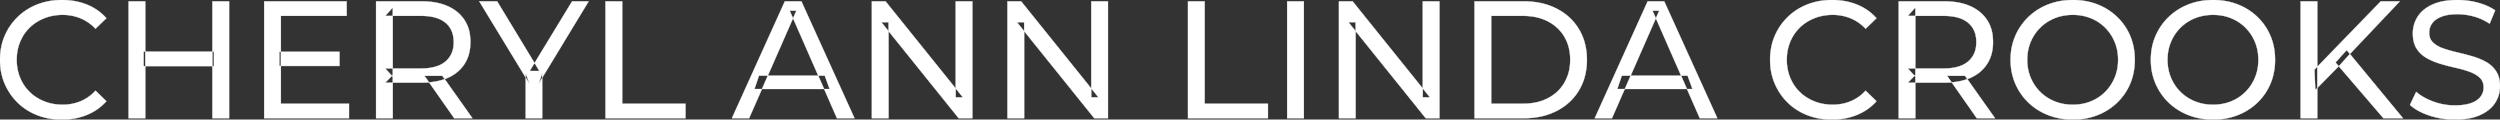 <svg width="7485.503" height="358.005" viewBox="0 0 7485.503 358.005" xmlns="http://www.w3.org/2000/svg"><rect x="0" y="0" width="7485.503" height="358.005" fill="#333333" stroke="none"/><g id="svgGroup" stroke-linecap="round" fill-rule="evenodd" font-size="9pt" stroke="#ffffff" stroke-width="0.25mm" fill="#ffffff" style="stroke:#ffffff;stroke-width:0.25mm;fill:#ffffff"><path d="M 2660.503 354.003 L 2610.503 354.003 L 2610.503 4.003 L 2651.503 4.003 L 2883.003 291.503 L 2861.503 291.503 L 2861.503 4.003 L 2911.503 4.003 L 2911.503 354.003 L 2870.503 354.003 L 2639.003 66.503 L 2660.503 66.503 L 2660.503 354.003 Z M 3066.503 354.003 L 3016.503 354.003 L 3016.503 4.003 L 3057.503 4.003 L 3289.003 291.503 L 3267.503 291.503 L 3267.503 4.003 L 3317.503 4.003 L 3317.503 354.003 L 3276.503 354.003 L 3045.003 66.503 L 3066.503 66.503 L 3066.503 354.003 Z M 4059.003 354.003 L 4009.003 354.003 L 4009.003 4.003 L 4050.003 4.003 L 4281.503 291.503 L 4260.003 291.503 L 4260.003 4.003 L 4310.003 4.003 L 4310.003 354.003 L 4269.003 354.003 L 4037.503 66.503 L 4059.003 66.503 L 4059.003 354.003 Z M 7216.003 314.003 L 7234.503 275.003 Q 7254.503 292.503 7285.503 304.003 Q 7316.503 315.503 7350.003 315.503 A 217.833 217.833 0 0 0 7369.613 314.675 Q 7379.14 313.812 7387.186 312.047 A 93.77 93.77 0 0 0 7399.503 308.503 Q 7414.652 302.922 7423.443 294.003 A 43.199 43.199 0 0 0 7427.503 289.253 Q 7436.503 277.003 7436.503 261.503 Q 7436.503 243.503 7424.753 232.503 A 75.092 75.092 0 0 0 7410.293 222.015 Q 7403.042 217.917 7394.253 214.753 Q 7375.503 208.003 7353.003 203.003 Q 7330.503 198.003 7307.753 191.253 Q 7285.003 184.503 7266.253 174.003 Q 7247.503 163.503 7236.003 145.753 Q 7225.94 130.221 7224.683 106.842 A 127.34 127.34 0 0 1 7224.503 100.003 Q 7224.503 73.003 7238.753 50.253 A 87.952 87.952 0 0 1 7261.876 25.868 A 122.867 122.867 0 0 1 7282.753 13.753 A 134.742 134.742 0 0 1 7310.747 4.598 Q 7331.909 0.003 7358.503 0.003 Q 7389.003 0.003 7419.003 8.003 A 188.898 188.898 0 0 1 7448.62 18.478 A 149.711 149.711 0 0 1 7471.003 31.003 L 7454.503 71.003 Q 7432.003 56.003 7407.003 49.253 A 194.536 194.536 0 0 0 7373.337 43.162 A 169.15 169.15 0 0 0 7358.503 42.503 Q 7329.003 42.503 7310.003 50.003 A 81.181 81.181 0 0 0 7297.67 56.039 Q 7291.078 60.041 7286.384 64.968 A 43.313 43.313 0 0 0 7282.253 70.003 Q 7273.503 82.503 7273.503 98.003 Q 7273.503 116.503 7285.253 127.503 A 73.227 73.227 0 0 0 7300.198 138.188 Q 7307.25 142.054 7315.736 144.997 A 134.212 134.212 0 0 0 7315.753 145.003 Q 7334.503 151.503 7357.003 156.753 Q 7379.503 162.003 7402.253 168.503 Q 7425.003 175.003 7443.753 185.503 Q 7462.503 196.003 7474.003 213.503 A 66.104 66.104 0 0 1 7482.805 234.208 Q 7485.503 245.182 7485.503 258.503 Q 7485.503 285.003 7471.003 307.753 Q 7456.503 330.503 7426.253 344.253 A 140.145 140.145 0 0 1 7396.769 353.652 Q 7382.406 356.643 7365.688 357.578 A 281.123 281.123 0 0 1 7350.003 358.003 Q 7310.003 358.003 7273.503 345.753 A 209.571 209.571 0 0 1 7248.308 335.546 Q 7235.121 329.114 7224.797 321.343 A 111.038 111.038 0 0 1 7216.003 314.003 Z M 2243.003 354.003 L 2191.503 354.003 L 2350.003 4.003 L 2399.503 4.003 L 2558.503 354.003 L 2506.003 354.003 L 2364.503 32.003 L 2384.503 32.003 L 2243.003 354.003 Z M 4826.503 354.003 L 4775.003 354.003 L 4933.503 4.003 L 4983.003 4.003 L 5142.003 354.003 L 5089.503 354.003 L 4948.003 32.003 L 4968.003 32.003 L 4826.503 354.003 Z M 318.503 54.503 L 286.003 86.003 Q 266.003 65.003 241.003 54.753 A 139.428 139.428 0 0 0 188.393 44.505 A 158.037 158.037 0 0 0 187.503 44.503 A 153.049 153.049 0 0 0 148.12 49.446 A 137.241 137.241 0 0 0 132.753 54.503 Q 107.503 64.503 89.003 82.503 Q 70.503 100.503 60.253 125.253 A 136.547 136.547 0 0 0 50.206 170.93 A 159.249 159.249 0 0 0 50.003 179.003 Q 50.003 208.003 60.253 232.753 Q 70.503 257.503 89.003 275.503 Q 107.503 293.503 132.753 303.503 Q 158.003 313.503 187.503 313.503 A 140.077 140.077 0 0 0 238.651 304.191 A 134.844 134.844 0 0 0 241.003 303.253 A 124.319 124.319 0 0 0 279.631 277.947 A 146.732 146.732 0 0 0 286.003 271.503 L 318.503 303.003 Q 294.503 330.003 260.253 344.003 A 189.971 189.971 0 0 1 203.234 357.284 A 227.559 227.559 0 0 1 185.003 358.003 A 211.114 211.114 0 0 1 135.475 352.364 A 183.953 183.953 0 0 1 111.253 344.753 Q 77.503 331.503 52.753 307.253 Q 28.003 283.003 14.003 250.503 A 173.287 173.287 0 0 1 0.58 194.578 A 206.924 206.924 0 0 1 0.003 179.003 A 189.079 189.079 0 0 1 5.748 131.701 A 165.134 165.134 0 0 1 14.003 107.503 Q 28.003 75.003 53.003 50.753 Q 78.003 26.503 111.753 13.253 A 193.44 193.44 0 0 1 168.302 0.637 A 229.871 229.871 0 0 1 185.503 0.003 A 209.07 209.07 0 0 1 235.967 5.924 A 183.826 183.826 0 0 1 260.253 13.753 Q 294.503 27.503 318.503 54.503 Z M 5618.503 54.503 L 5586.003 86.003 Q 5566.003 65.003 5541.003 54.753 A 139.428 139.428 0 0 0 5488.393 44.505 A 158.037 158.037 0 0 0 5487.503 44.503 A 153.049 153.049 0 0 0 5448.12 49.446 A 137.241 137.241 0 0 0 5432.753 54.503 Q 5407.503 64.503 5389.003 82.503 Q 5370.503 100.503 5360.253 125.253 A 136.547 136.547 0 0 0 5350.206 170.93 A 159.249 159.249 0 0 0 5350.003 179.003 Q 5350.003 208.003 5360.253 232.753 Q 5370.503 257.503 5389.003 275.503 Q 5407.503 293.503 5432.753 303.503 Q 5458.003 313.503 5487.503 313.503 A 140.077 140.077 0 0 0 5538.651 304.191 A 134.844 134.844 0 0 0 5541.003 303.253 A 124.319 124.319 0 0 0 5579.631 277.947 A 146.732 146.732 0 0 0 5586.003 271.503 L 5618.503 303.003 Q 5594.503 330.003 5560.253 344.003 A 189.971 189.971 0 0 1 5503.234 357.284 A 227.559 227.559 0 0 1 5485.003 358.003 A 211.114 211.114 0 0 1 5435.475 352.364 A 183.953 183.953 0 0 1 5411.253 344.753 Q 5377.503 331.503 5352.753 307.253 Q 5328.003 283.003 5314.003 250.503 A 173.287 173.287 0 0 1 5300.58 194.578 A 206.924 206.924 0 0 1 5300.003 179.003 A 189.079 189.079 0 0 1 5305.748 131.701 A 165.134 165.134 0 0 1 5314.003 107.503 Q 5328.003 75.003 5353.003 50.753 Q 5378.003 26.503 5411.753 13.253 A 193.44 193.44 0 0 1 5468.302 0.637 A 229.871 229.871 0 0 1 5485.503 0.003 A 209.07 209.07 0 0 1 5535.967 5.924 A 183.826 183.826 0 0 1 5560.253 13.753 Q 5594.503 27.503 5618.503 54.503 Z M 1045.003 354.003 L 791.003 354.003 L 791.003 4.003 L 1038.003 4.003 L 1038.003 47.503 L 841.003 47.503 L 841.003 310.503 L 1045.003 310.503 L 1045.003 354.003 Z M 1623.503 354.003 L 1574.003 354.003 L 1574.003 220.003 L 1585.503 251.003 L 1435.003 4.003 L 1488.503 4.003 L 1615.003 212.503 L 1586.003 212.503 L 1713.003 4.003 L 1762.503 4.003 L 1612.503 251.003 L 1623.503 220.003 L 1623.503 354.003 Z M 1176.003 354.003 L 1126.003 354.003 L 1126.003 4.003 L 1262.503 4.003 Q 1313.669 4.003 1348.416 22.262 A 122.094 122.094 0 0 1 1369.503 36.253 A 105.28 105.28 0 0 1 1407.351 106.983 A 152.005 152.005 0 0 1 1408.503 126.003 A 138.189 138.189 0 0 1 1404.91 158.233 A 106.46 106.46 0 0 1 1391.003 191.253 A 108.809 108.809 0 0 1 1350.793 228.16 A 135.184 135.184 0 0 1 1341.003 233.003 Q 1311.573 246.133 1271.075 247.373 A 279.989 279.989 0 0 1 1262.503 247.503 L 1153.503 247.503 L 1176.003 224.503 L 1176.003 354.003 Z M 5735.003 354.003 L 5685.003 354.003 L 5685.003 4.003 L 5821.503 4.003 Q 5872.669 4.003 5907.416 22.262 A 122.094 122.094 0 0 1 5928.503 36.253 A 105.28 105.28 0 0 1 5966.351 106.983 A 152.005 152.005 0 0 1 5967.503 126.003 A 138.189 138.189 0 0 1 5963.91 158.233 A 106.46 106.46 0 0 1 5950.003 191.253 A 108.809 108.809 0 0 1 5909.793 228.16 A 135.184 135.184 0 0 1 5900.003 233.003 Q 5870.573 246.133 5830.075 247.373 A 279.989 279.989 0 0 1 5821.503 247.503 L 5712.503 247.503 L 5735.003 224.503 L 5735.003 354.003 Z M 4562.503 354.003 L 4415.003 354.003 L 4415.003 4.003 L 4562.503 4.003 Q 4618.503 4.003 4661.253 26.003 Q 4704.003 48.003 4727.753 87.503 Q 4751.503 127.003 4751.503 179.003 A 193.117 193.117 0 0 1 4745.188 229.304 A 160.256 160.256 0 0 1 4727.753 270.503 Q 4704.003 310.003 4661.253 332.003 A 196.527 196.527 0 0 1 4599.437 351.403 A 253.828 253.828 0 0 1 4562.503 354.003 Z M 2052.503 354.003 L 1813.003 354.003 L 1813.003 4.003 L 1863.003 4.003 L 1863.003 310.503 L 2052.503 310.503 L 2052.503 354.003 Z M 3796.503 354.003 L 3557.003 354.003 L 3557.003 4.003 L 3607.003 4.003 L 3607.003 310.503 L 3796.503 310.503 L 3796.503 354.003 Z M 6153.096 351.328 A 208.458 208.458 0 0 0 6206.503 358.003 A 229.871 229.871 0 0 0 6223.704 357.369 A 193.44 193.44 0 0 0 6280.253 344.753 Q 6314.003 331.503 6339.253 307.253 Q 6364.503 283.003 6378.253 250.503 A 167.421 167.421 0 0 0 6386.632 225.214 A 192.893 192.893 0 0 0 6392.003 179.003 Q 6392.003 140.003 6378.253 107.503 Q 6364.503 75.003 6339.253 50.753 Q 6314.003 26.503 6280.253 13.253 A 183.953 183.953 0 0 0 6256.031 5.641 A 211.114 211.114 0 0 0 6206.503 0.003 A 230.568 230.568 0 0 0 6188.485 0.696 A 193.02 193.02 0 0 0 6132.003 13.503 Q 6098.003 27.003 6073.003 51.253 Q 6048.003 75.503 6034.003 108.003 Q 6020.003 140.503 6020.003 179.003 A 204.399 204.399 0 0 0 6020.345 190.887 A 173.751 173.751 0 0 0 6034.003 250.003 Q 6048.003 282.503 6073.003 306.753 A 170.902 170.902 0 0 0 6077.772 311.205 A 178.734 178.734 0 0 0 6132.253 344.503 A 186.822 186.822 0 0 0 6153.096 351.328 Z M 6573.096 351.328 A 208.458 208.458 0 0 0 6626.503 358.003 A 229.871 229.871 0 0 0 6643.704 357.369 A 193.44 193.44 0 0 0 6700.253 344.753 Q 6734.003 331.503 6759.253 307.253 Q 6784.503 283.003 6798.253 250.503 A 167.421 167.421 0 0 0 6806.632 225.214 A 192.893 192.893 0 0 0 6812.003 179.003 Q 6812.003 140.003 6798.253 107.503 Q 6784.503 75.003 6759.253 50.753 Q 6734.003 26.503 6700.253 13.253 A 183.953 183.953 0 0 0 6676.031 5.641 A 211.114 211.114 0 0 0 6626.503 0.003 A 230.568 230.568 0 0 0 6608.485 0.696 A 193.02 193.02 0 0 0 6552.003 13.503 Q 6518.003 27.003 6493.003 51.253 Q 6468.003 75.503 6454.003 108.003 Q 6440.003 140.503 6440.003 179.003 A 204.399 204.399 0 0 0 6440.345 190.887 A 173.751 173.751 0 0 0 6454.003 250.003 Q 6468.003 282.503 6493.003 306.753 A 170.902 170.902 0 0 0 6497.772 311.205 A 178.734 178.734 0 0 0 6552.253 344.503 A 186.822 186.822 0 0 0 6573.096 351.328 Z M 4465.003 47.503 L 4465.003 310.503 L 4559.503 310.503 A 193.569 193.569 0 0 0 4595.316 307.344 A 141.916 141.916 0 0 0 4634.753 294.003 Q 4666.503 277.503 4684.003 247.753 A 126.684 126.684 0 0 0 4700.409 197.924 A 159.73 159.73 0 0 0 4701.503 179.003 A 150.471 150.471 0 0 0 4697.263 142.542 A 120.451 120.451 0 0 0 4684.003 110.003 Q 4666.503 80.503 4634.753 64.003 A 142.764 142.764 0 0 0 4593.512 50.332 A 195.244 195.244 0 0 0 4559.503 47.503 L 4465.003 47.503 Z M 6206.503 313.503 A 147.645 147.645 0 0 0 6245.183 308.559 A 132.444 132.444 0 0 0 6260.253 303.503 Q 6285.003 293.503 6303.253 275.253 Q 6321.503 257.003 6331.753 232.503 Q 6342.003 208.003 6342.003 179.003 Q 6342.003 150.003 6331.753 125.503 Q 6321.503 101.003 6303.253 82.753 Q 6285.003 64.503 6260.253 54.503 Q 6235.503 44.503 6206.503 44.503 A 151.889 151.889 0 0 0 6170.655 48.607 A 131.928 131.928 0 0 0 6152.253 54.503 Q 6127.503 64.503 6109.003 82.753 Q 6090.503 101.003 6080.253 125.503 Q 6070.003 150.003 6070.003 179.003 Q 6070.003 208.003 6080.253 232.503 Q 6090.503 257.003 6109.003 275.253 Q 6127.503 293.503 6152.253 303.503 A 138.642 138.642 0 0 0 6193.824 313.024 A 165.418 165.418 0 0 0 6206.503 313.503 Z M 6626.503 313.503 A 147.645 147.645 0 0 0 6665.183 308.559 A 132.444 132.444 0 0 0 6680.253 303.503 Q 6705.003 293.503 6723.253 275.253 Q 6741.503 257.003 6751.753 232.503 Q 6762.003 208.003 6762.003 179.003 Q 6762.003 150.003 6751.753 125.503 Q 6741.503 101.003 6723.253 82.753 Q 6705.003 64.503 6680.253 54.503 Q 6655.503 44.503 6626.503 44.503 A 151.889 151.889 0 0 0 6590.655 48.607 A 131.928 131.928 0 0 0 6572.253 54.503 Q 6547.503 64.503 6529.003 82.753 Q 6510.503 101.003 6500.253 125.503 Q 6490.003 150.003 6490.003 179.003 Q 6490.003 208.003 6500.253 232.503 Q 6510.503 257.003 6529.003 275.253 Q 6547.503 293.503 6572.253 303.503 A 138.642 138.642 0 0 0 6613.824 313.024 A 165.418 165.418 0 0 0 6626.503 313.503 Z M 686.003 354.003 L 636.003 354.003 L 636.003 4.003 L 686.003 4.003 L 686.003 354.003 Z M 435.003 354.003 L 385.003 354.003 L 385.003 4.003 L 435.003 4.003 L 435.003 354.003 Z M 3904.003 354.003 L 3854.003 354.003 L 3854.003 4.003 L 3904.003 4.003 L 3904.003 354.003 Z M 6938.503 354.003 L 6888.503 354.003 L 6888.503 4.003 L 6938.503 4.003 L 6938.503 354.003 Z M 1176.003 22.503 L 1176.003 229.503 L 1153.503 205.003 L 1261.003 205.003 A 177.804 177.804 0 0 0 1288.094 203.076 Q 1302.305 200.88 1313.711 196.182 A 75.968 75.968 0 0 0 1333.753 184.253 A 67.703 67.703 0 0 0 1357.402 141.078 A 99.206 99.206 0 0 0 1358.503 126.003 A 90.799 90.799 0 0 0 1355.375 101.491 A 65.278 65.278 0 0 0 1333.753 68.003 Q 1314.723 52.24 1281.948 48.598 A 189.879 189.879 0 0 0 1261.003 47.503 L 1153.503 47.503 L 1176.003 22.503 Z M 5735.003 22.503 L 5735.003 229.503 L 5712.503 205.003 L 5820.003 205.003 A 177.804 177.804 0 0 0 5847.094 203.076 Q 5861.305 200.88 5872.711 196.182 A 75.968 75.968 0 0 0 5892.753 184.253 A 67.703 67.703 0 0 0 5916.402 141.078 A 99.206 99.206 0 0 0 5917.503 126.003 A 90.799 90.799 0 0 0 5914.375 101.491 A 65.278 65.278 0 0 0 5892.753 68.003 Q 5873.723 52.24 5840.948 48.598 A 189.879 189.879 0 0 0 5820.003 47.503 L 5712.503 47.503 L 5735.003 22.503 Z M 7004.003 197.003 L 6932.503 269.503 L 6930.003 208.503 L 7128.503 4.003 L 7185.503 4.003 L 7032.003 166.003 L 7004.003 197.003 Z M 7195.003 354.003 L 7136.503 354.003 L 6993.003 187.003 L 7026.503 150.003 L 7195.003 354.003 Z M 640.503 198.003 L 430.003 198.003 L 430.003 154.503 L 640.503 154.503 L 640.503 198.003 Z M 2484.003 266.503 L 2259.003 266.503 L 2272.503 226.503 L 2469.503 226.503 L 2484.003 266.503 Z M 5067.503 266.503 L 4842.503 266.503 L 4856.003 226.503 L 5053.003 226.503 L 5067.503 266.503 Z M 1016.503 197.503 L 836.503 197.503 L 836.503 155.003 L 1016.503 155.003 L 1016.503 197.503 Z M 1414.503 354.003 L 1360.003 354.003 L 1271.003 227.003 L 1324.503 227.003 L 1414.503 354.003 Z M 5973.503 354.003 L 5919.003 354.003 L 5830.003 227.003 L 5883.503 227.003 L 5973.503 354.003 Z" vector-effect="non-scaling-stroke"/></g></svg>